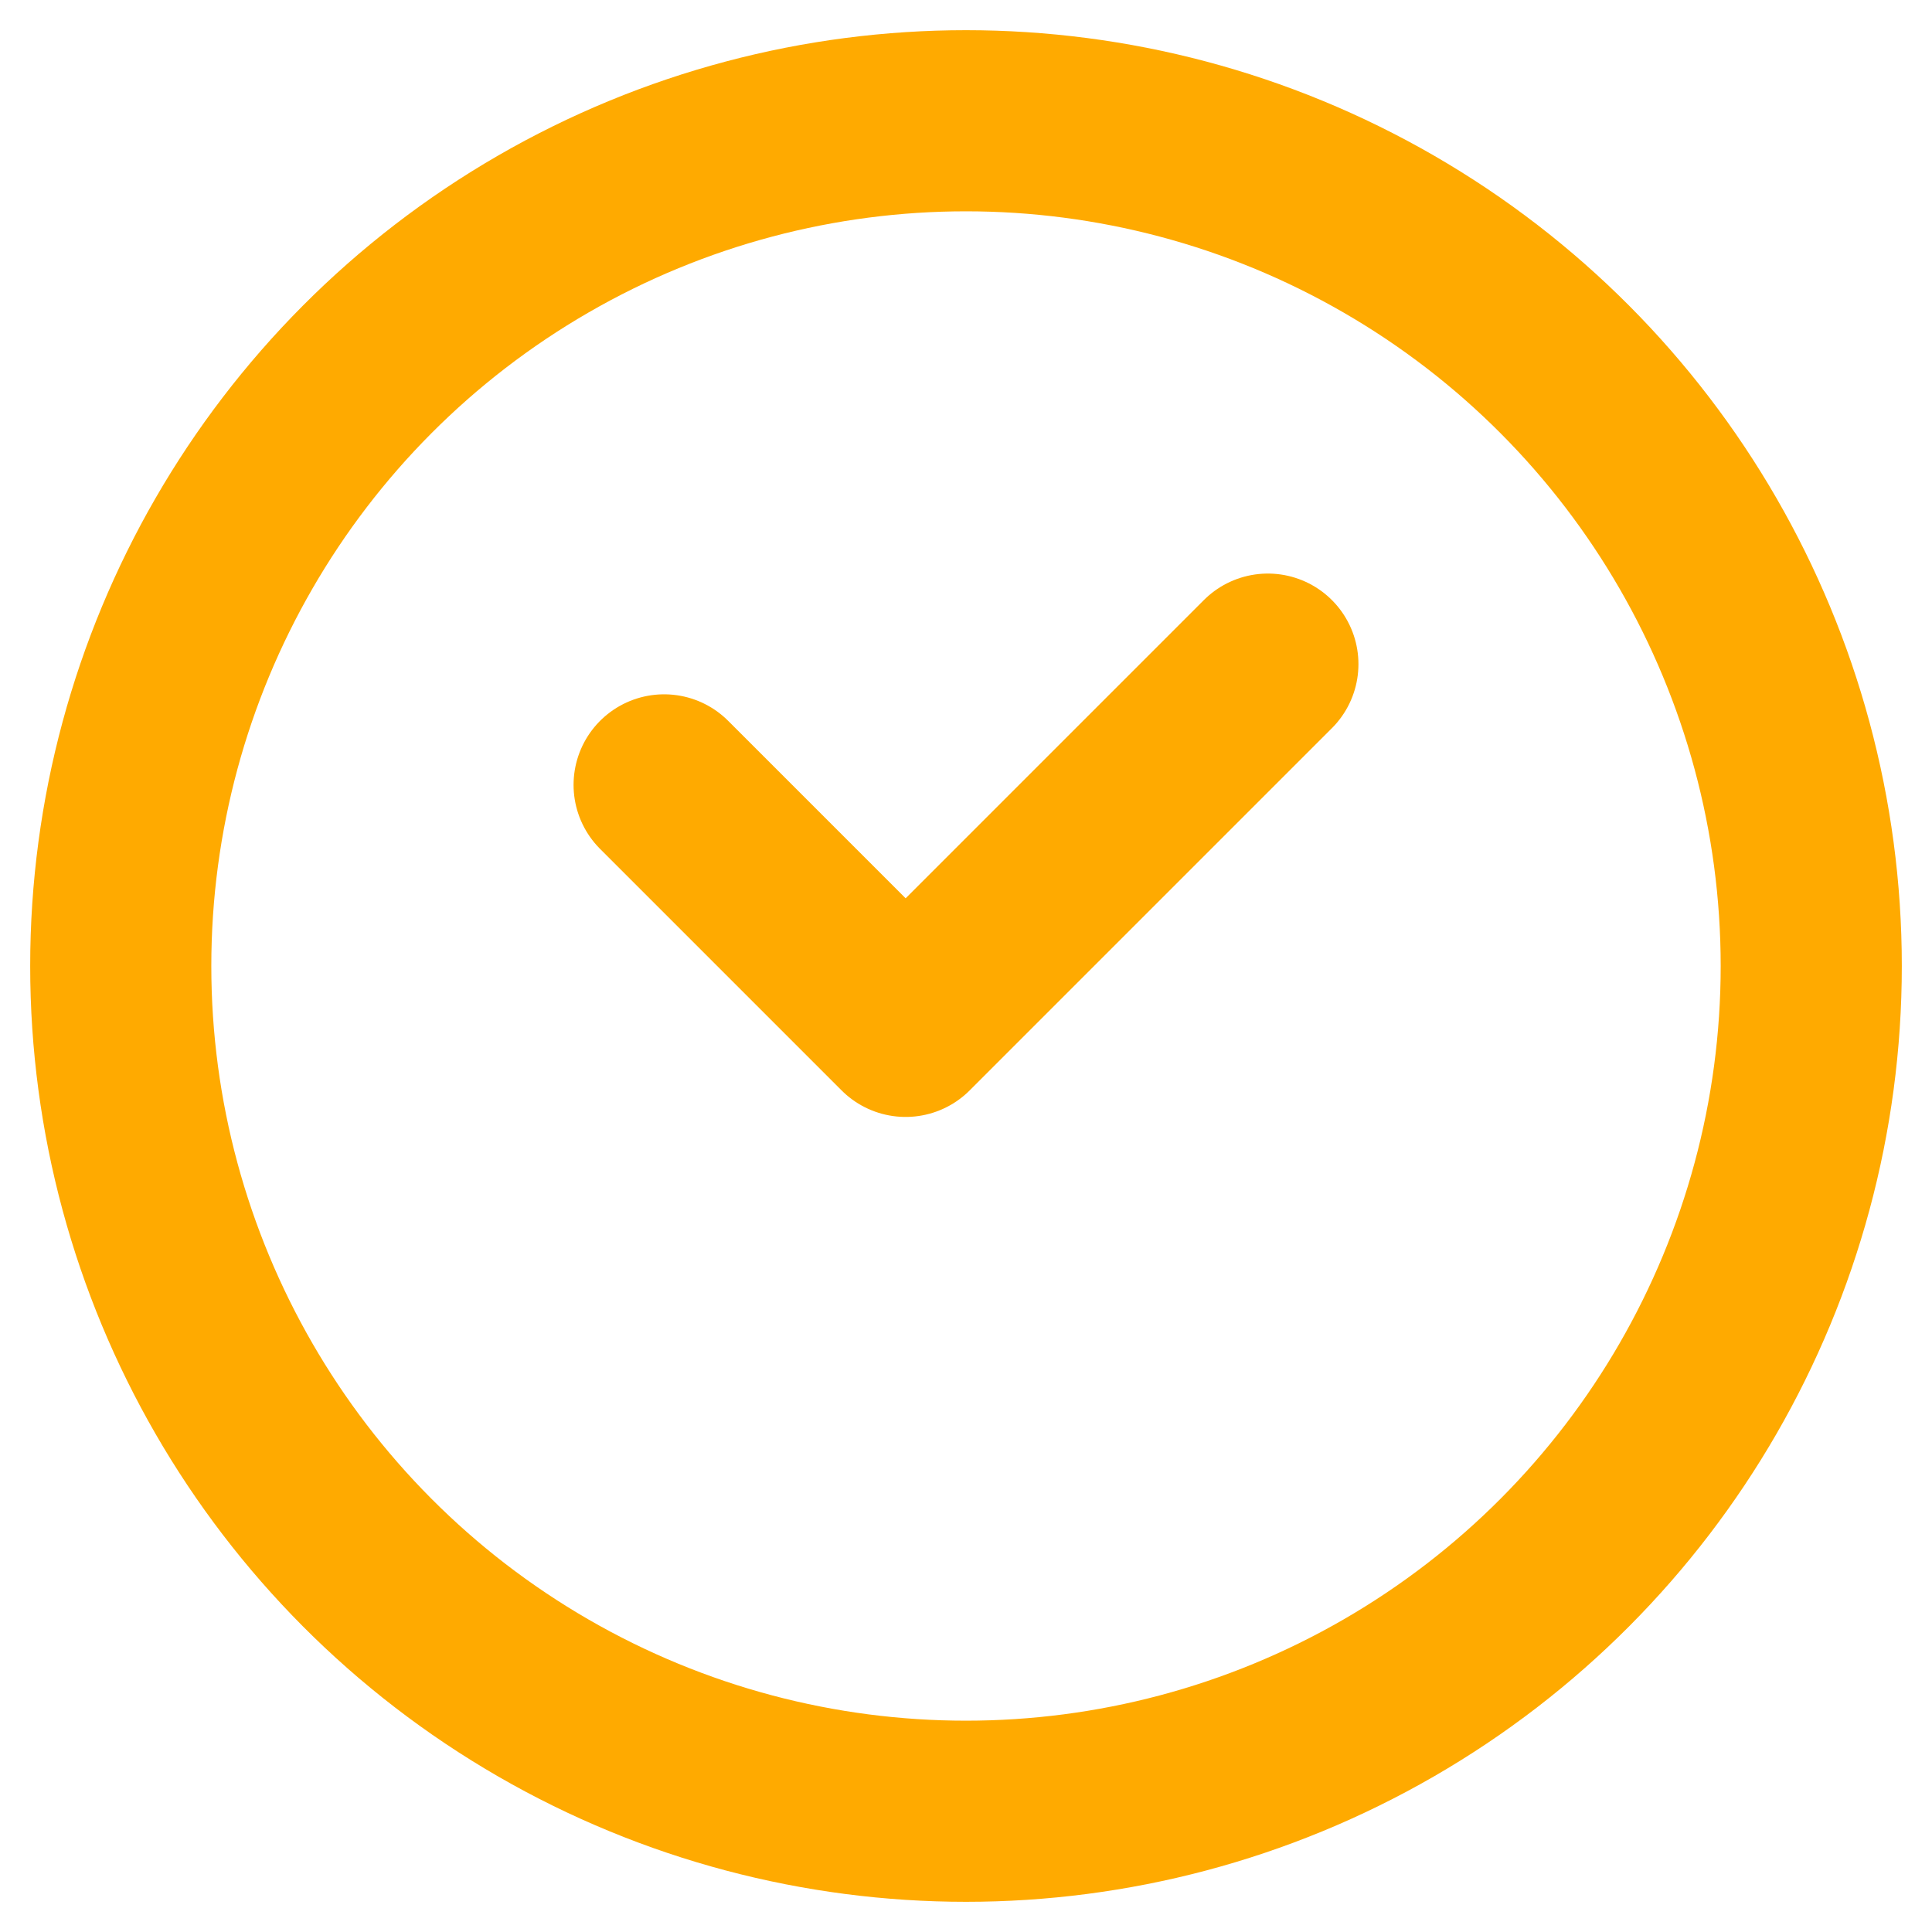 <svg width="16" height="16" viewBox="0 0 16 16" xmlns="http://www.w3.org/2000/svg">
    <g stroke="#FA0" stroke-width="1.5" fill="none" fill-rule="evenodd">
        <circle cx="8" cy="8" r="7"/>
        <path stroke-linecap="round" d="m7.5 8.5-2-2M7.5 8.5l3-3"/>
    </g>
</svg>
